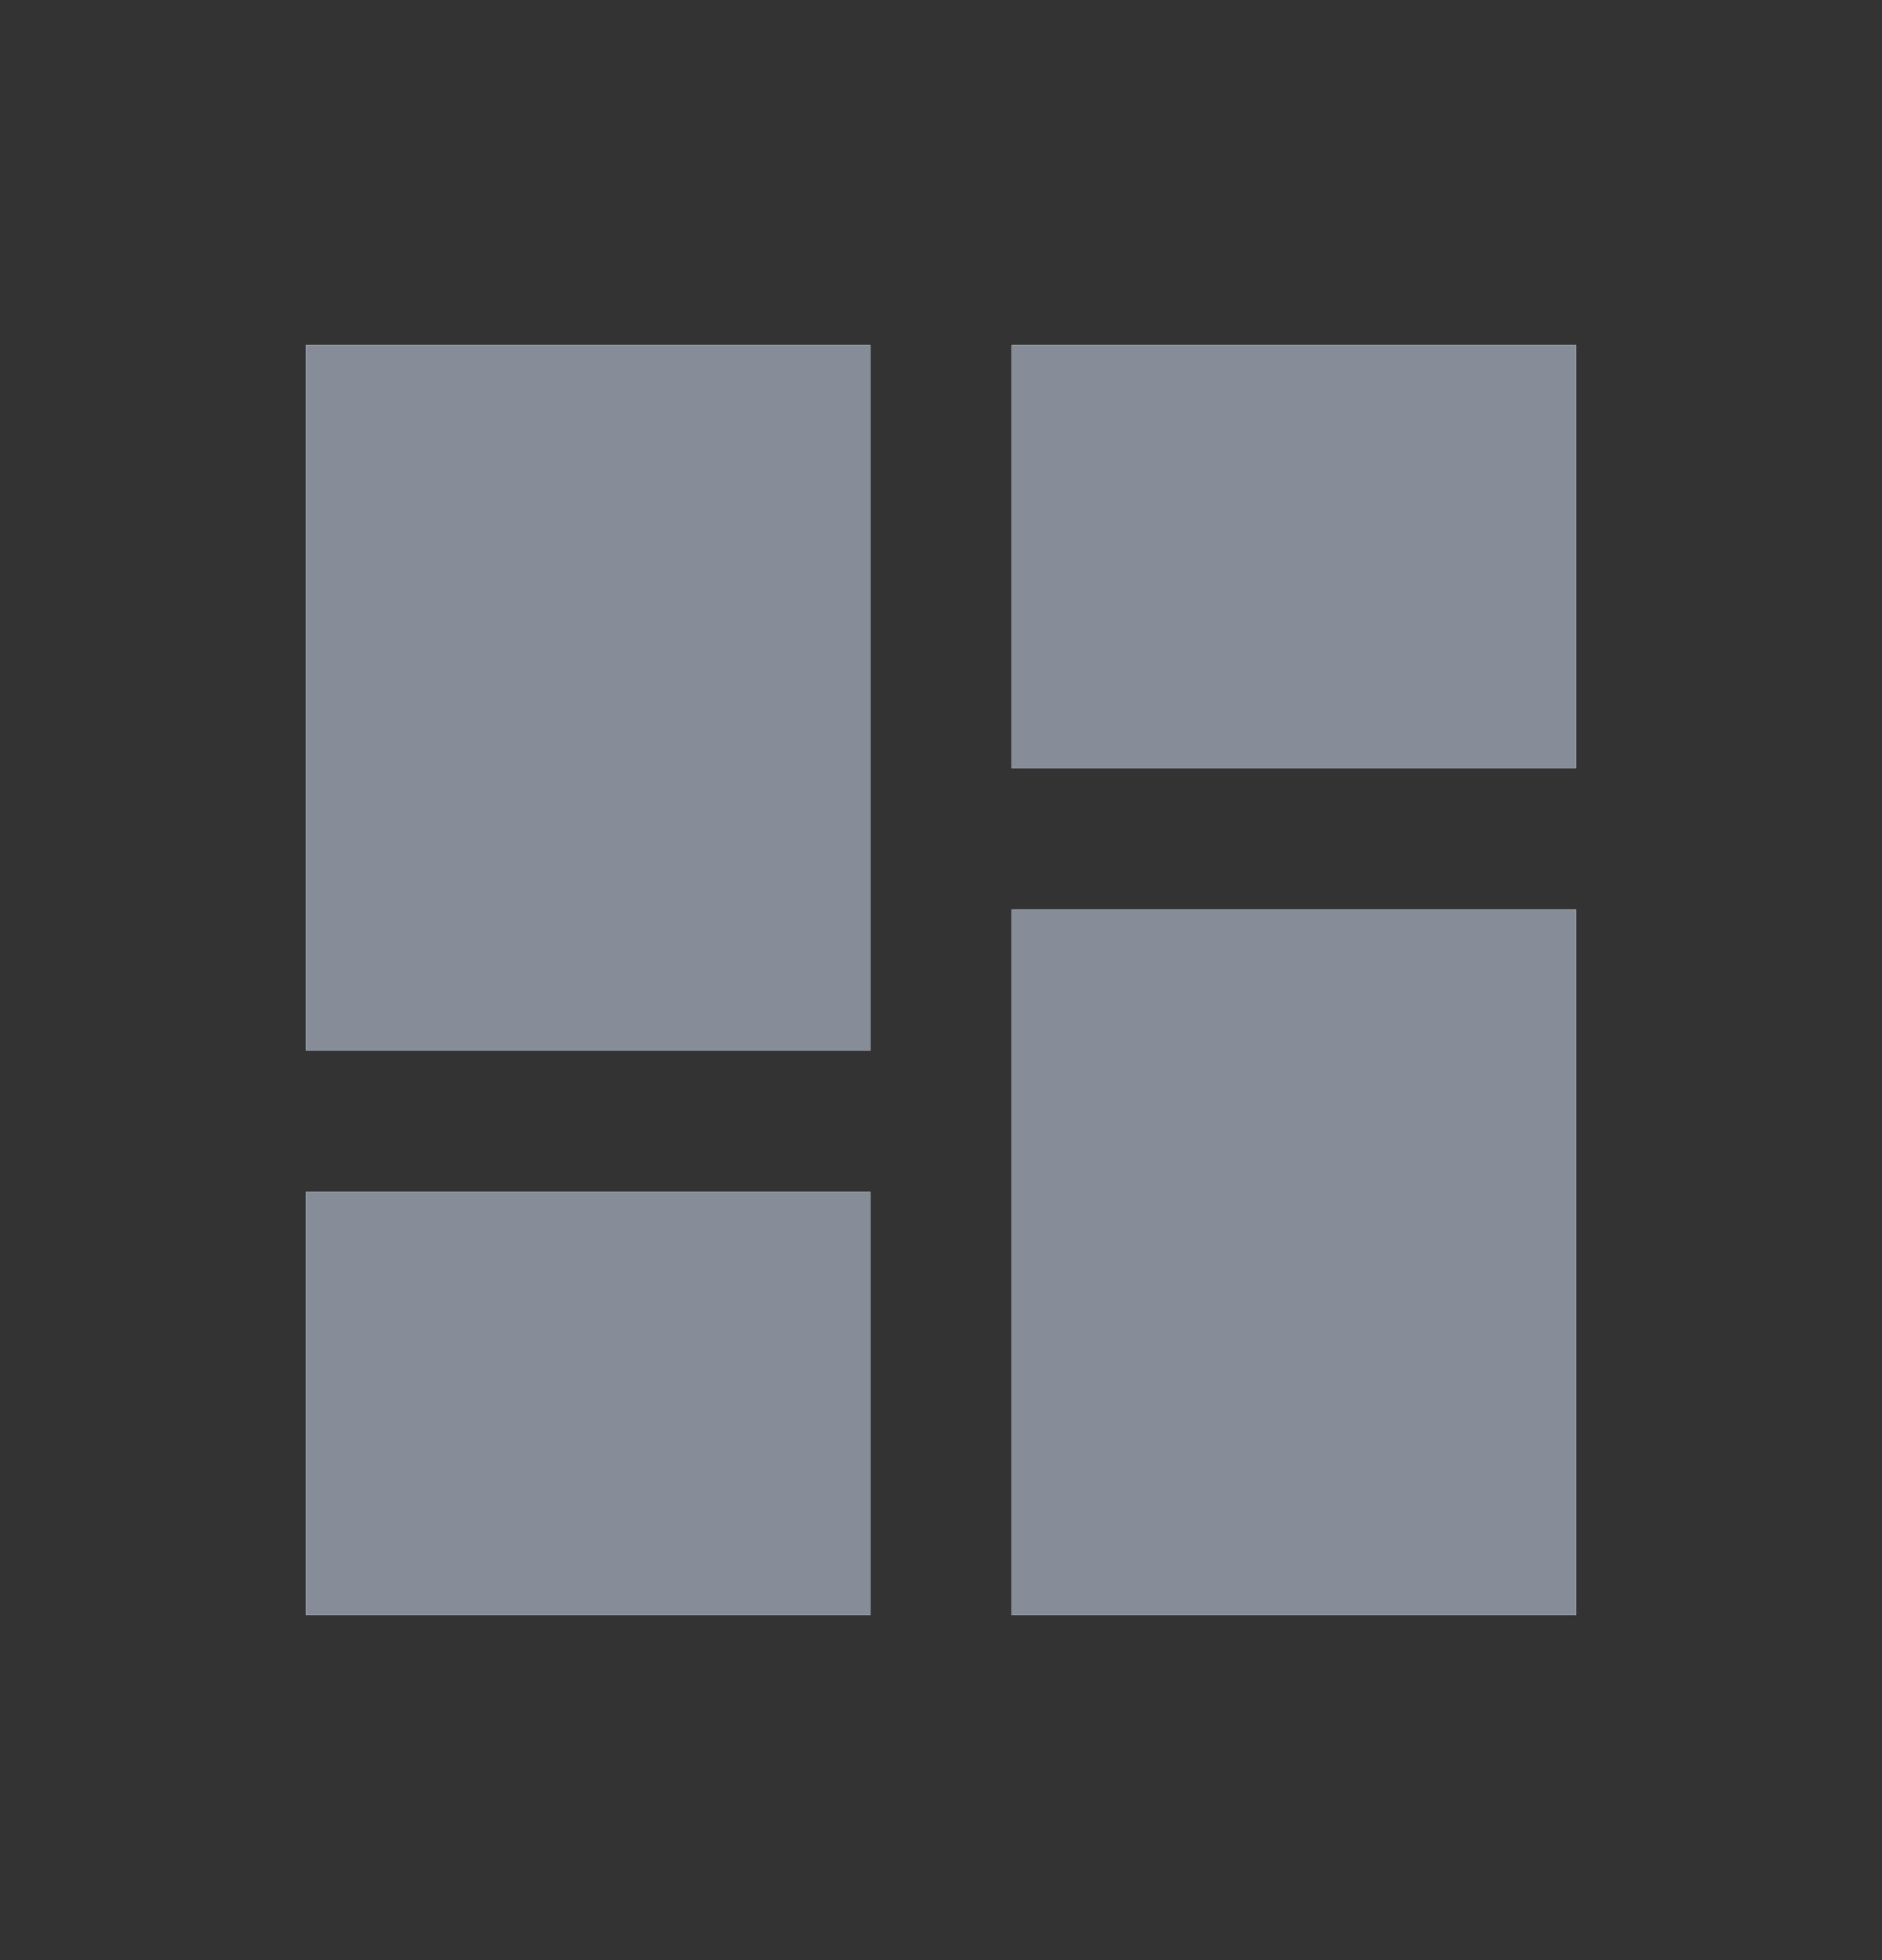 <svg width="24" height="25" viewBox="0 0 24 25" fill="none" xmlns="http://www.w3.org/2000/svg">
<rect x="0" y="0" width="24" height="25" fill="#333333" stroke="none"/>
<path d="M3.9 13.4H11.1V4.4H3.9V13.4ZM3.9 20.6H11.1V15.2H3.9V20.6ZM12.9 20.6H20.1V11.6H12.9V20.6ZM12.9 4.4V9.8H20.1V4.4H12.9Z" fill="white"/>
<path d="M3.9 13.4H11.1V4.4H3.9V13.4ZM3.9 20.6H11.1V15.2H3.9V20.6ZM12.9 20.6H20.1V11.6H12.9V20.6ZM12.9 4.4V9.8H20.1V4.4H12.9Z" fill="#868C98"/>
</svg>

